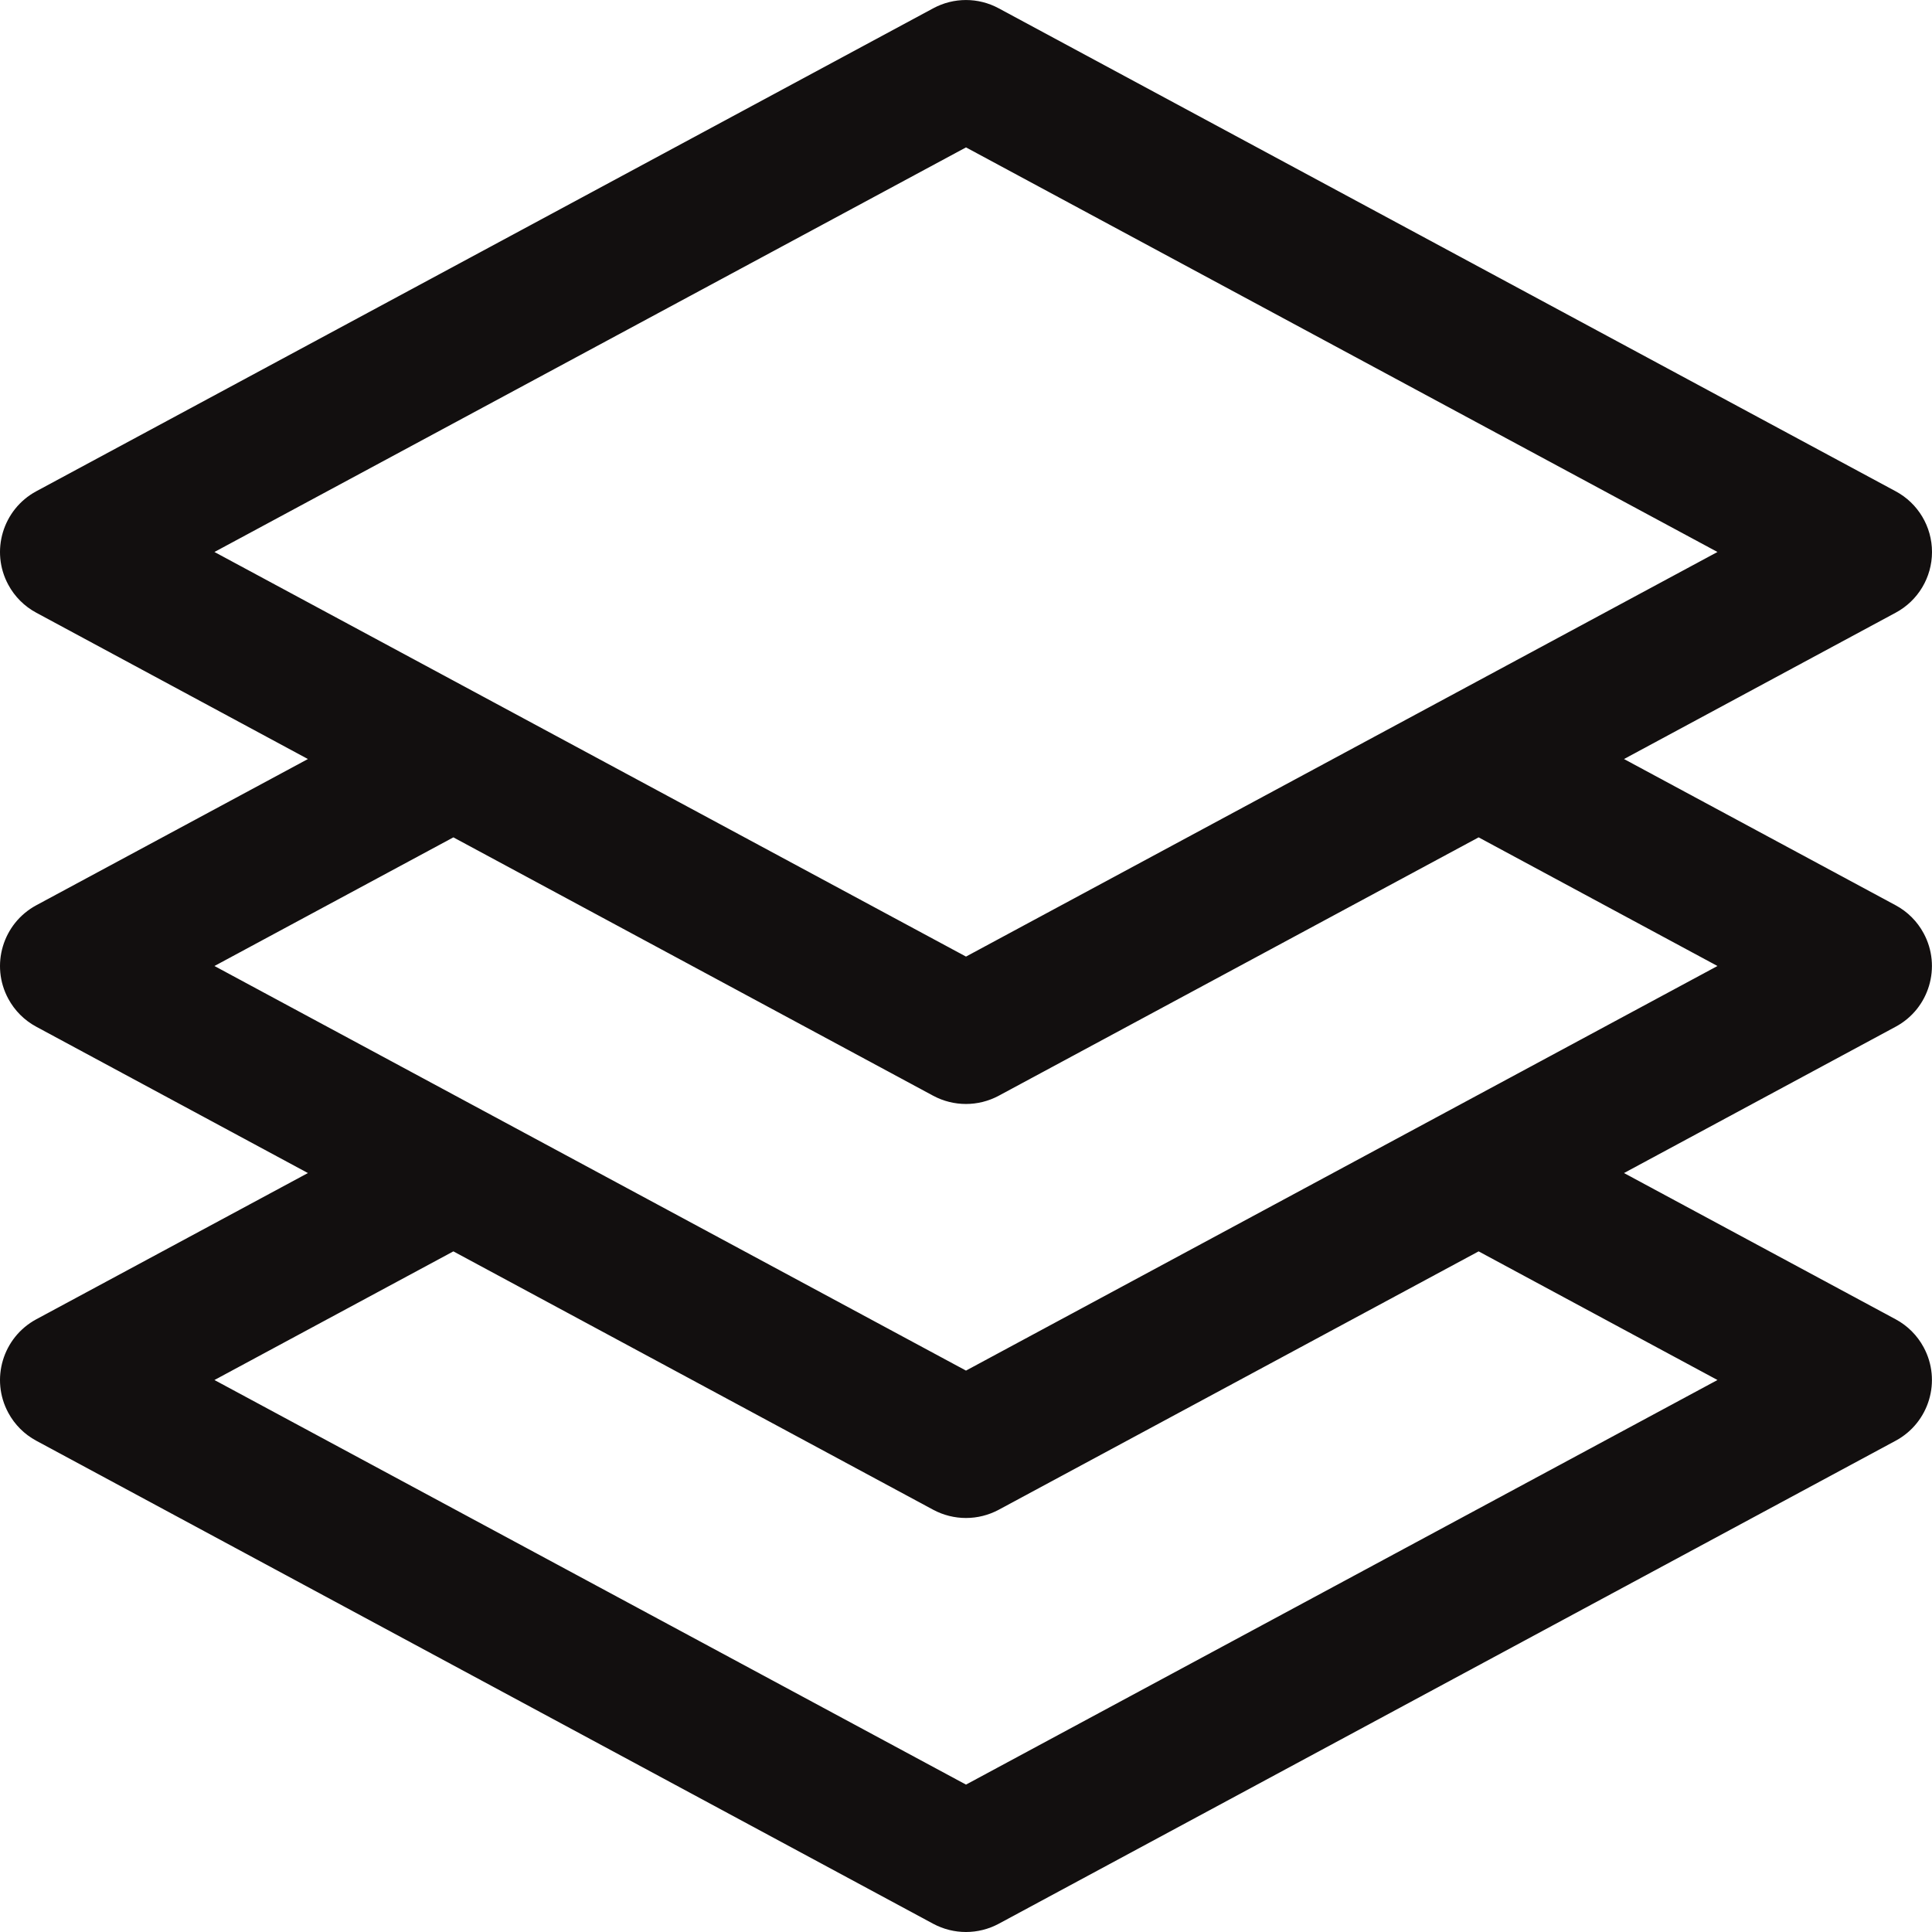 <svg width="24" height="24" viewBox="0 0 24 24" fill="none" xmlns="http://www.w3.org/2000/svg">
<g id="fi_875082" clip-path="url(#clip0_257_3465)">
<g id="Group">
<g id="Group_2">
<path id="Vector" d="M23.896 11.593C23.817 11.446 23.696 11.325 23.549 11.246L20.174 9.429L23.549 7.611C23.827 7.462 24 7.172 24 6.857C24 6.542 23.827 6.252 23.549 6.103L12.406 0.103C12.152 -0.034 11.847 -0.034 11.593 0.103L0.45 6.103C0.034 6.328 -0.122 6.848 0.103 7.264C0.182 7.411 0.303 7.532 0.45 7.611L3.825 9.429L0.45 11.246C0.034 11.471 -0.122 11.991 0.103 12.407C0.182 12.554 0.303 12.675 0.45 12.754L3.825 14.572L0.45 16.389C0.034 16.614 -0.122 17.134 0.103 17.55C0.182 17.697 0.303 17.818 0.45 17.897L11.593 23.898C11.847 24.034 12.152 24.034 12.406 23.898L23.549 17.897C23.966 17.672 24.121 17.152 23.896 16.736C23.817 16.589 23.696 16.468 23.549 16.389L20.174 14.572L23.549 12.754C23.966 12.53 24.121 12.009 23.896 11.593ZM2.664 6.857L12 1.831L21.335 6.857L12 11.883L2.664 6.857ZM21.335 17.143L12 22.169L2.664 17.143L5.632 15.545L11.593 18.755C11.847 18.891 12.152 18.891 12.406 18.755L18.368 15.545L21.335 17.143ZM12 17.026L2.664 12L5.632 10.402L11.593 13.612C11.847 13.748 12.152 13.748 12.406 13.612L18.368 10.402L21.335 12L12 17.026Z" fill="#120F0F"/>
</g>
</g>
</g>
<defs>
<clipPath id="clip0_257_3465">
<rect width="24" height="24" fill="white"/>
</clipPath>
</defs>
</svg>
